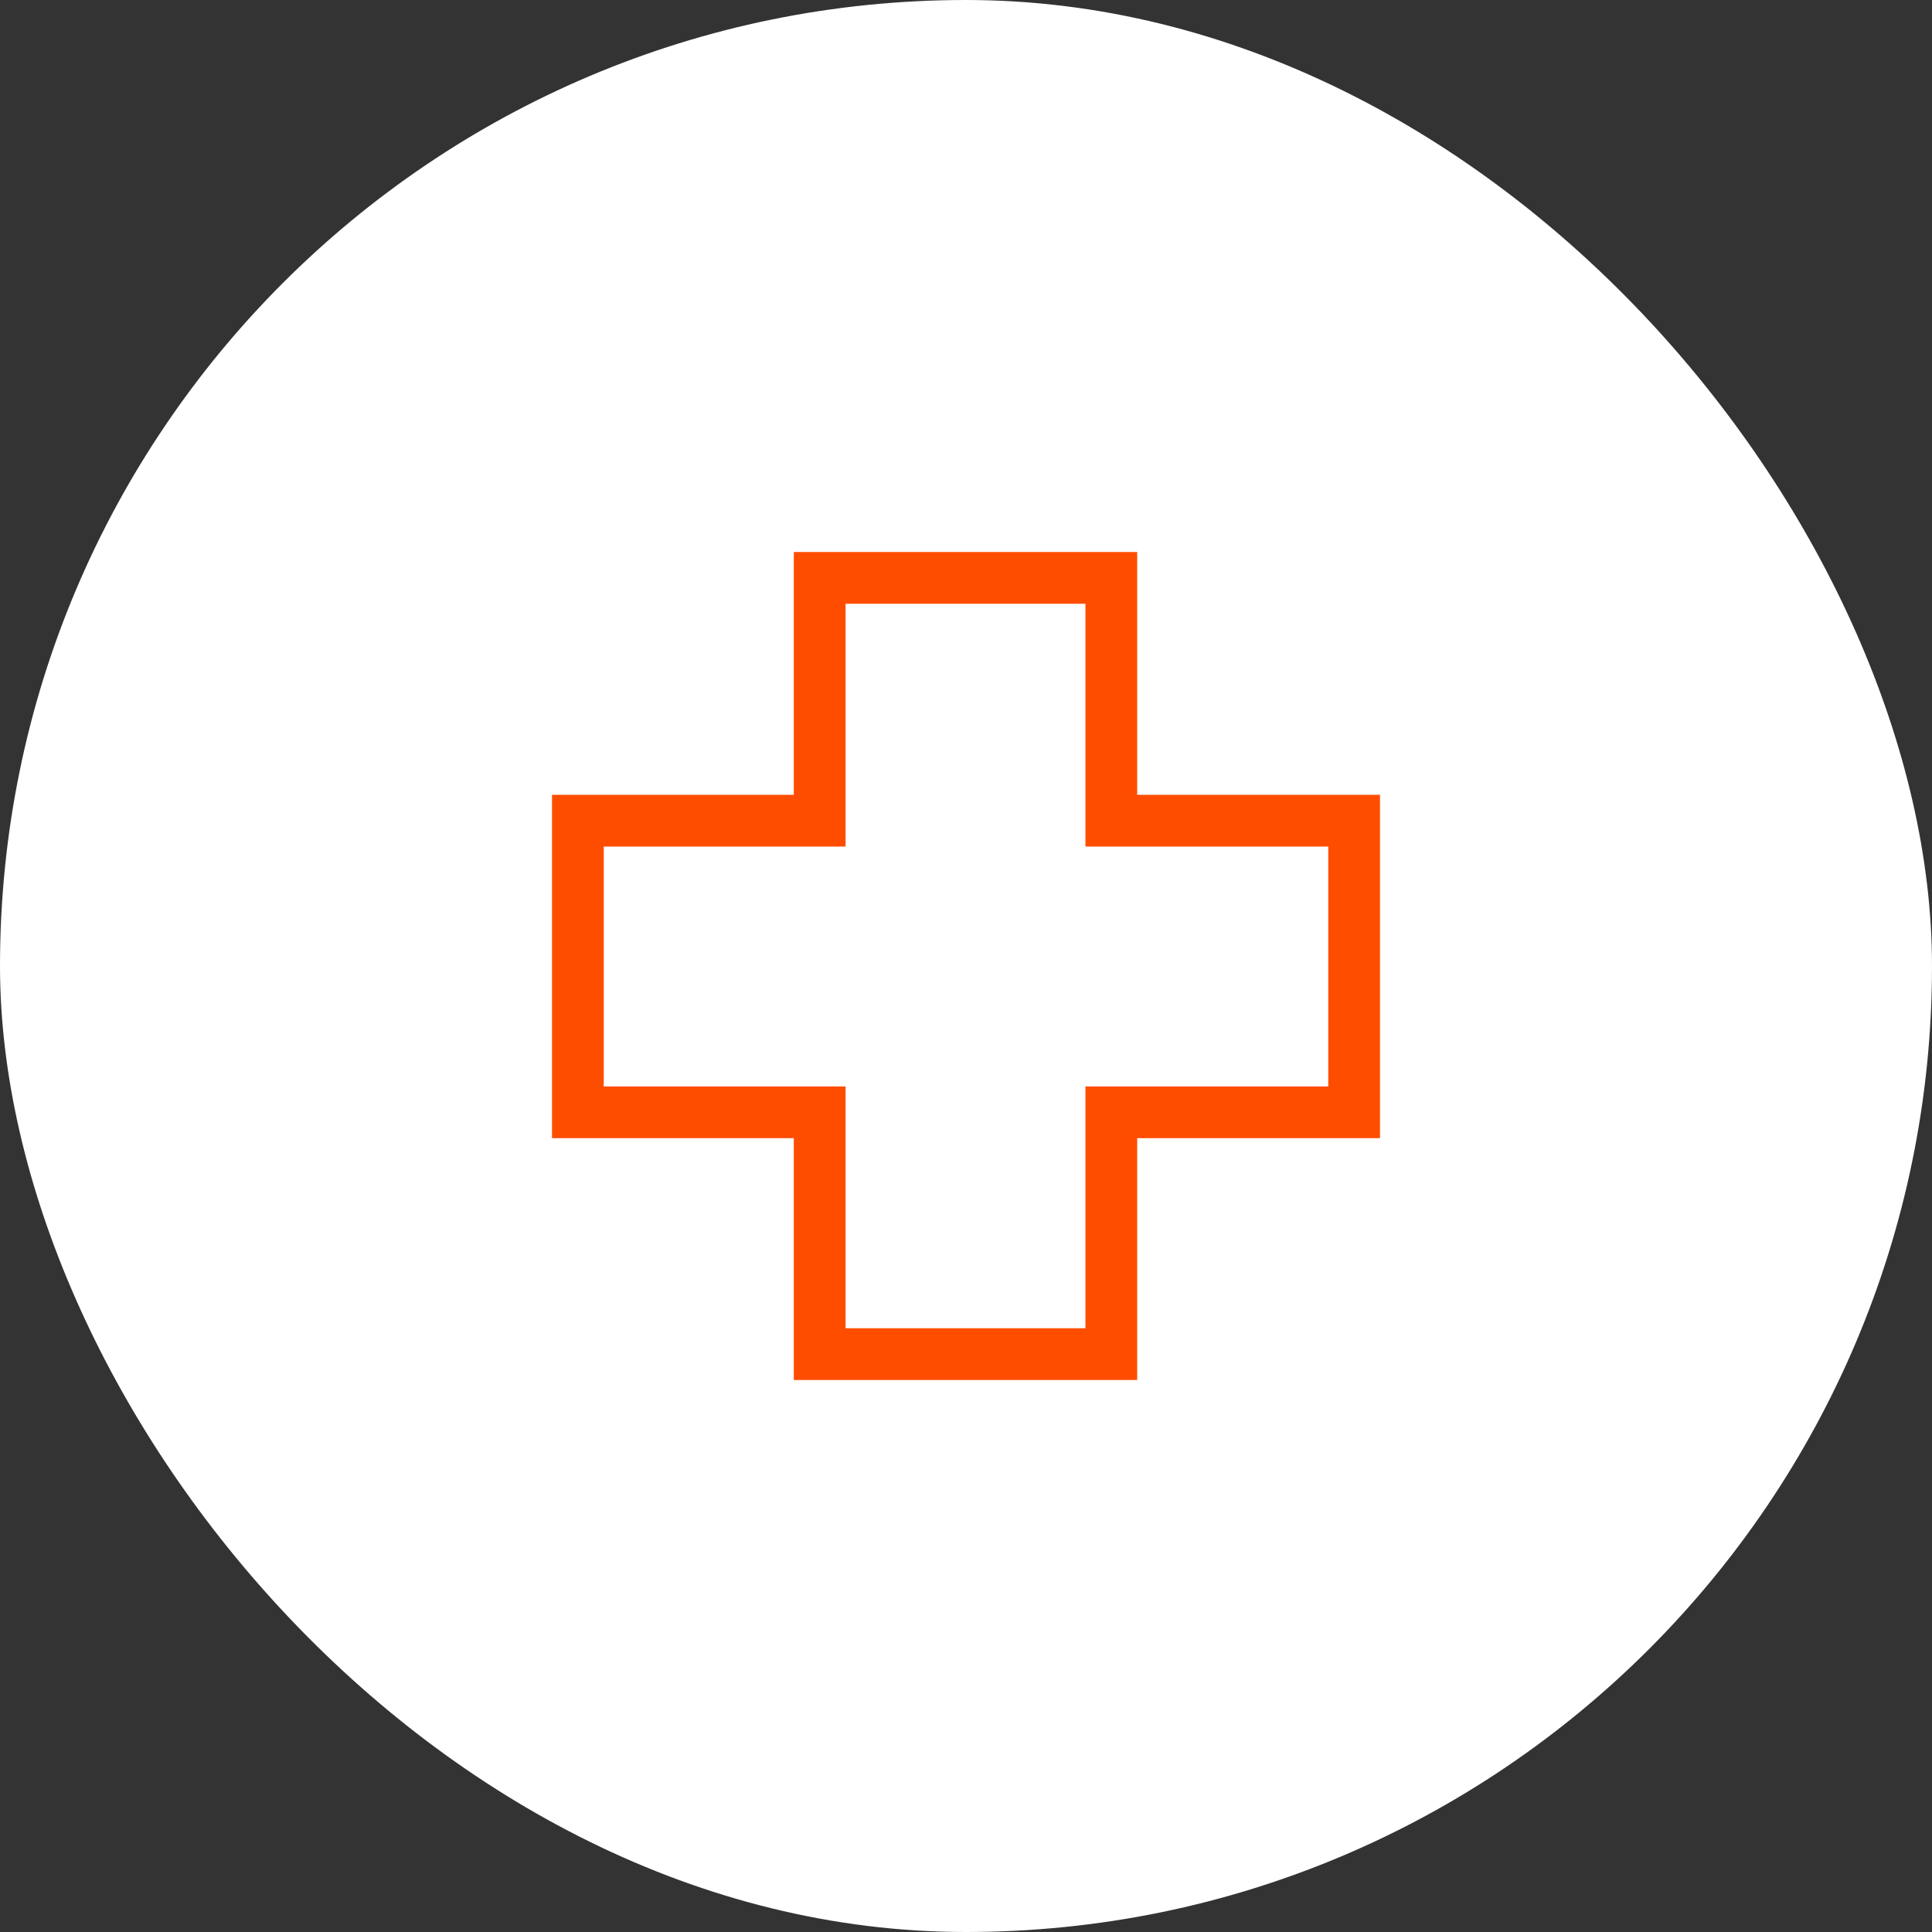 <svg width="56" height="56" viewBox="0 0 56 56" fill="none" xmlns="http://www.w3.org/2000/svg">
<rect x="0" y="0" width="56" height="56" fill="#333333" stroke="none"/>
<rect width="56" height="56" rx="28" fill="white"/>
<path d="M23.009 40V32.99H16V23.038H23.009V16H32.962V23.038H40V32.99H32.962V40H23.009ZM24.509 38.5H31.462V31.491H38.5V24.538H31.462V17.5H24.509V24.538H17.5V31.491H24.509V38.5Z" fill="#FF4D00"/>
</svg>
